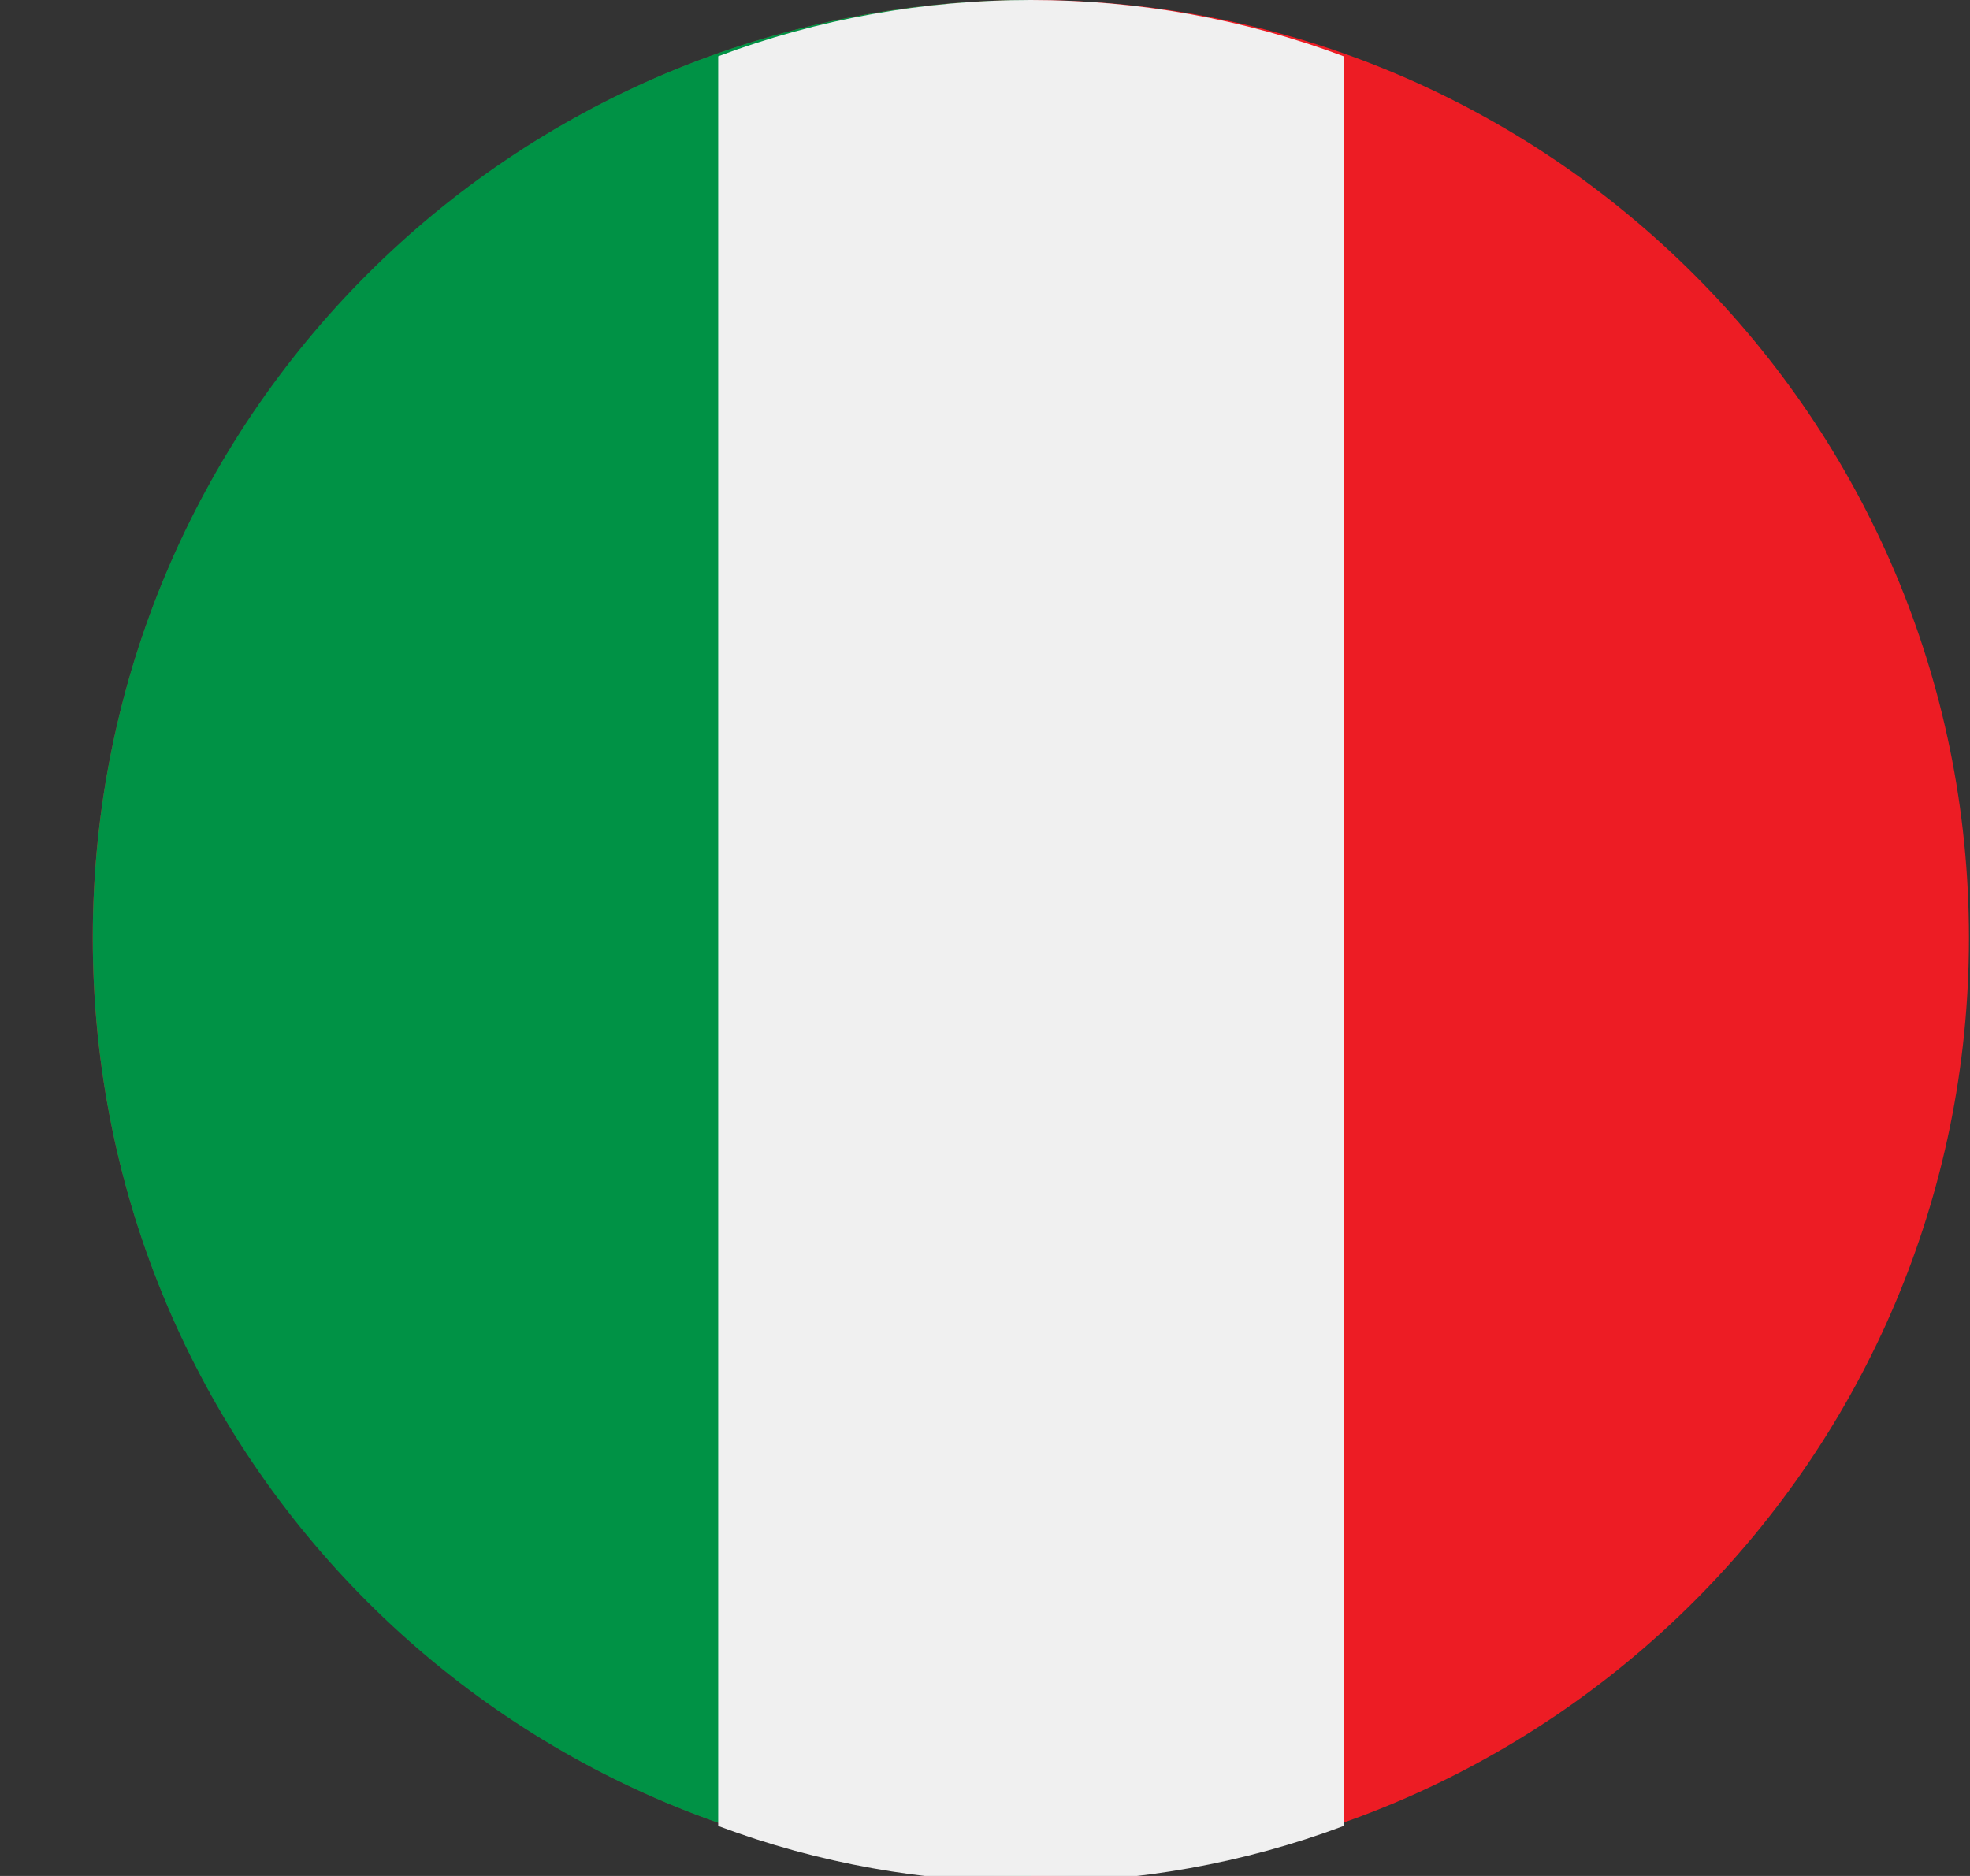 <svg width="21" height="20" viewBox="0 0 21 20" fill="none" xmlns="http://www.w3.org/2000/svg">
<rect x="0" y="0" width="21" height="20" fill="#333333" stroke="none"/>
<g clip-path="url(#clip0_183_975)">
<path d="M10.989 20C16.512 20 20.989 15.523 20.989 10C20.989 4.477 16.512 0 10.989 0C5.467 0 0.989 4.477 0.989 10C0.989 15.523 5.467 20 10.989 20Z" fill="#ED1C24"/>
<path d="M10.989 0C5.456 0 0.989 4.467 0.989 10C0.989 15.533 5.456 20 10.989 20V0Z" fill="#009245"/>
<path d="M10.989 0C9.856 0 8.723 0.2 7.656 0.6V19.467C9.789 20.267 12.189 20.267 14.323 19.467V0.6C13.256 0.2 12.123 0 10.989 0Z" fill="#F0F0F0"/>
</g>
<defs>
<clipPath id="clip0_183_975">
<rect width="20" height="20" fill="white" transform="translate(0.989)"/>
</clipPath>
</defs>
</svg>

